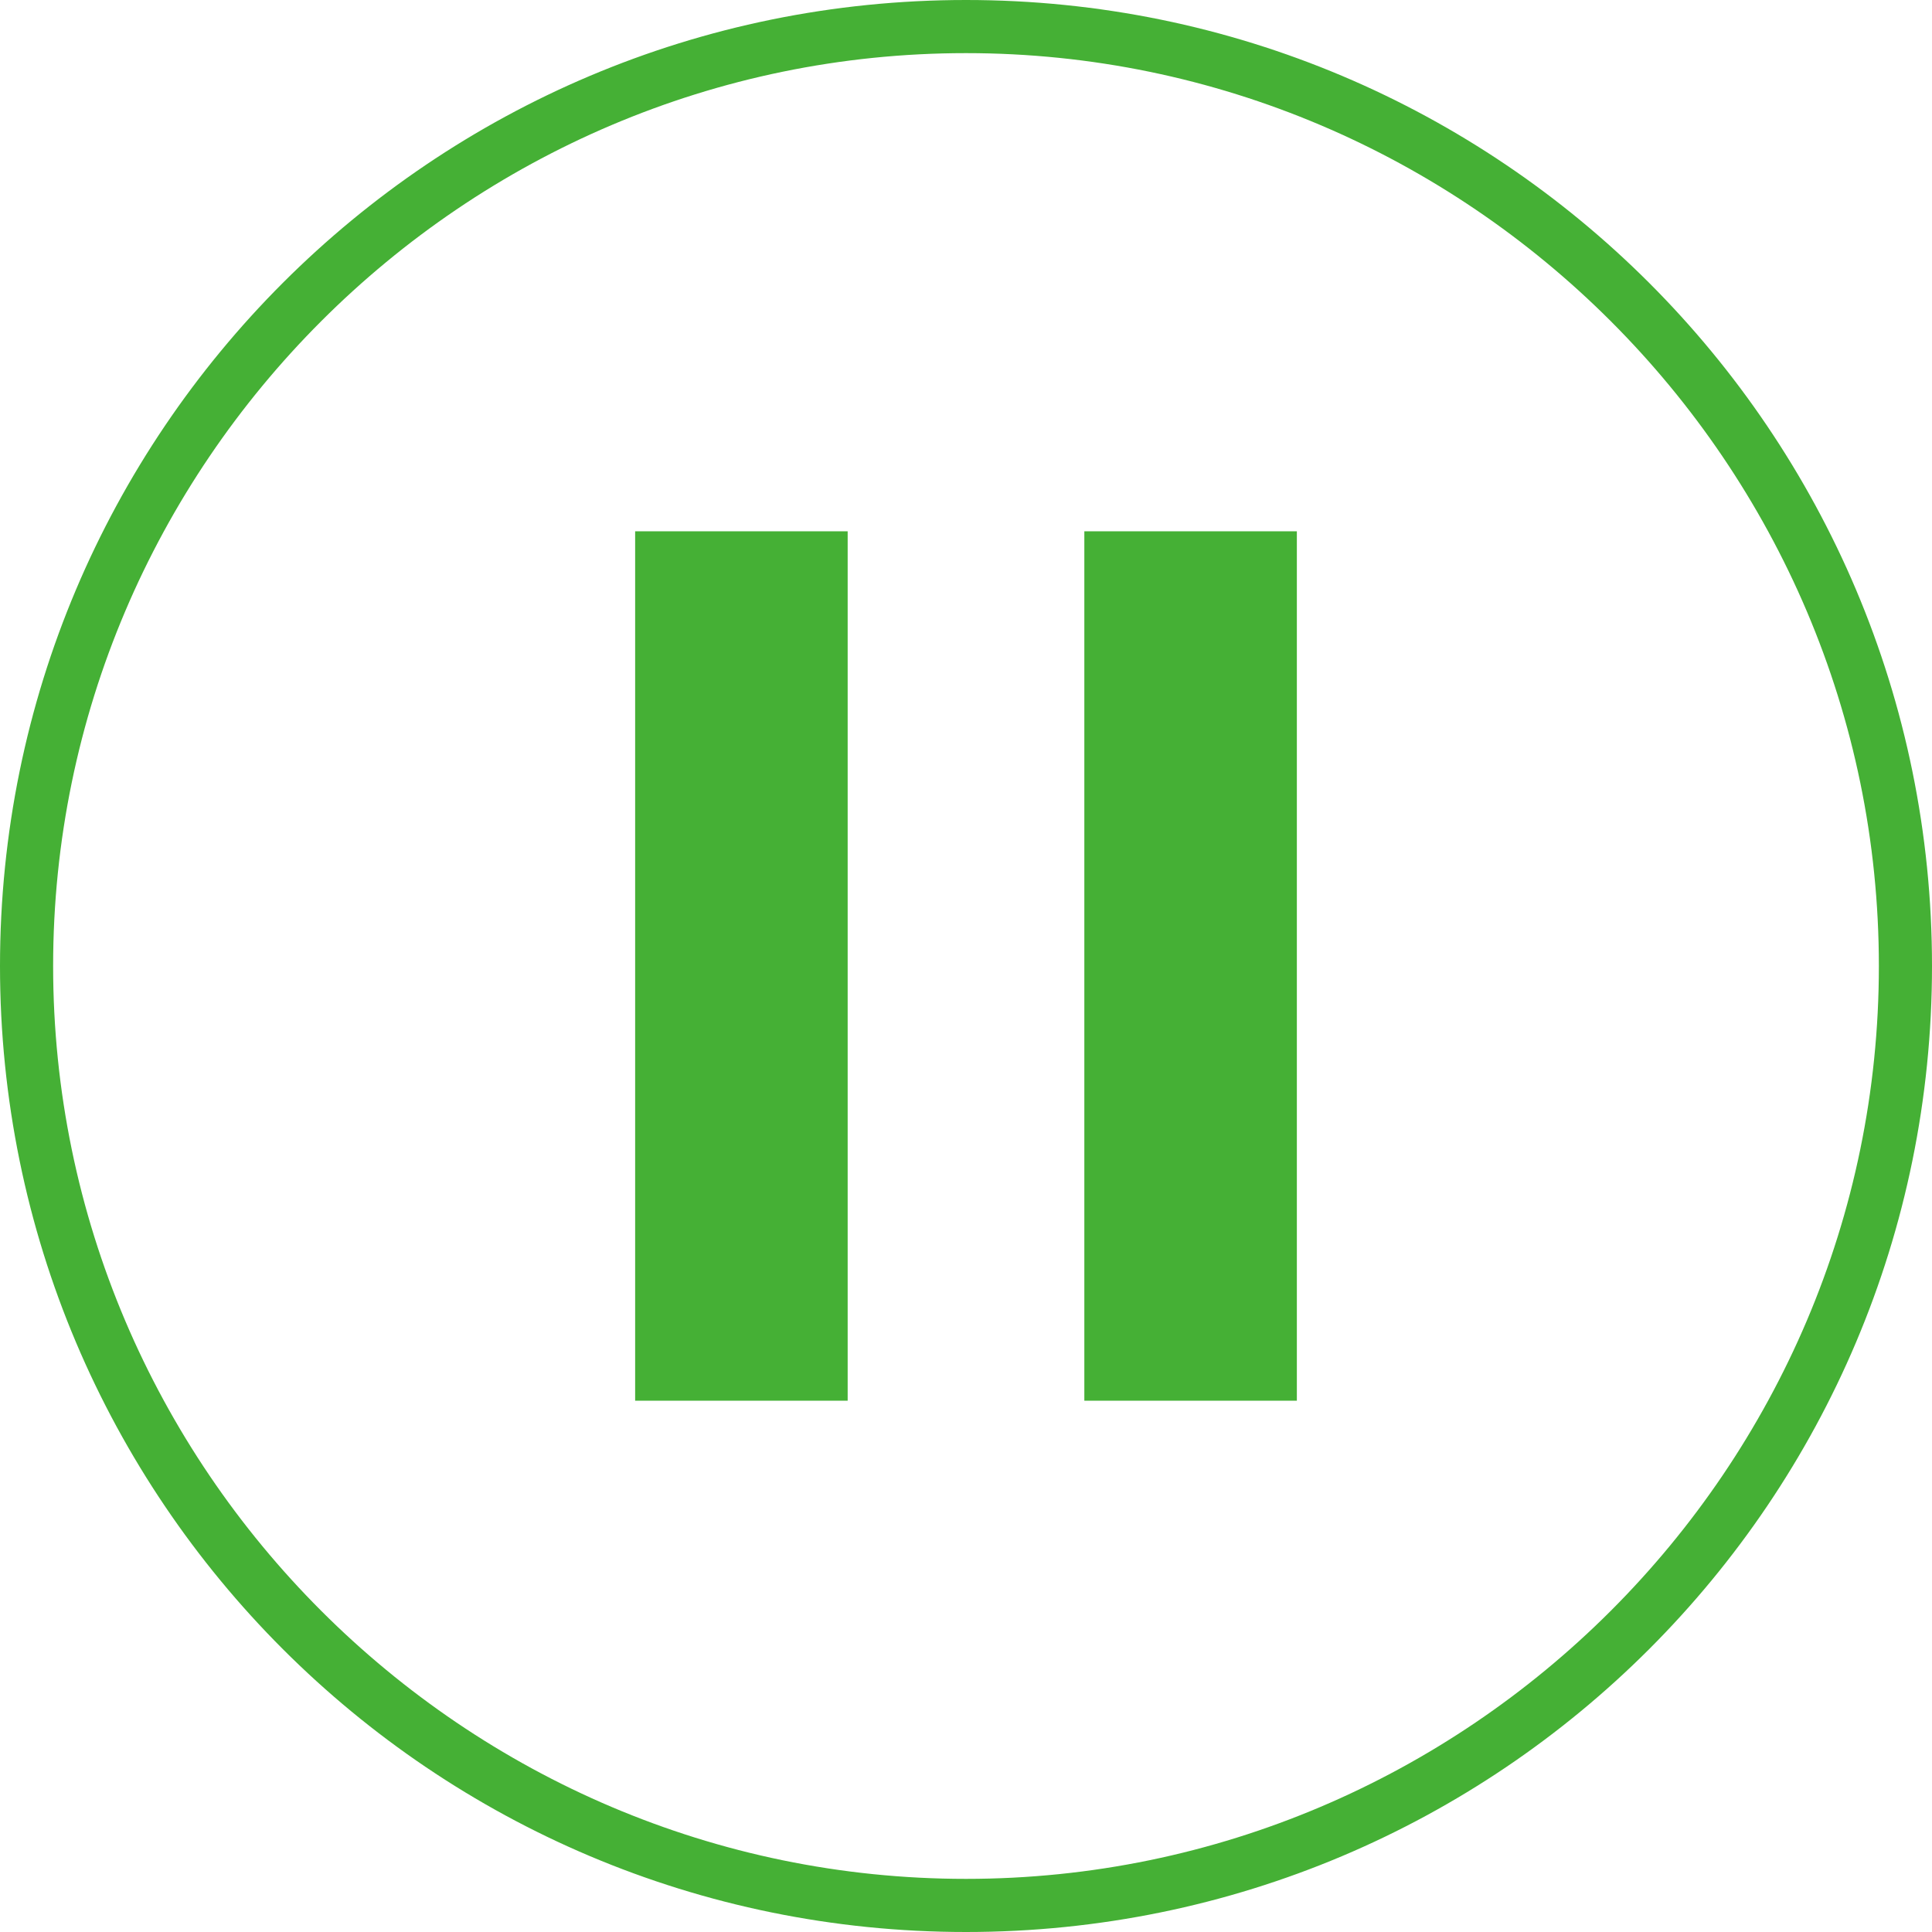 <?xml version="1.0" encoding="utf-8"?>
<!-- Generator: Adobe Illustrator 26.5.3, SVG Export Plug-In . SVG Version: 6.00 Build 0)  -->
<svg version="1.1" id="a" xmlns="http://www.w3.org/2000/svg" xmlns:xlink="http://www.w3.org/1999/xlink" x="0px" y="0px"
	 viewBox="0 0 80 80" style="enable-background:new 0 0 80 80;" xml:space="preserve">
<style type="text/css">
	.st0{fill:#45B035;}
</style>
<g>
	<rect x="26.3" y="22" class="st0" width="8.8" height="36"/>
	<rect x="44.9" y="22" class="st0" width="8.8" height="36"/>
</g>
<g>
	<g>
		<g>
			<g>
				<path class="st0" d="M40,2.2c20.8,0,37.8,17,37.8,37.8S60.8,77.8,40,77.8S2.2,60.8,2.2,40S19.2,2.2,40,2.2 M40,0
					C17.9,0,0,17.9,0,40s17.9,40,40,40s40-17.9,40-40S62.1,0,40,0L40,0z"/>
			</g>
		</g>
	</g>
</g>
</svg>
